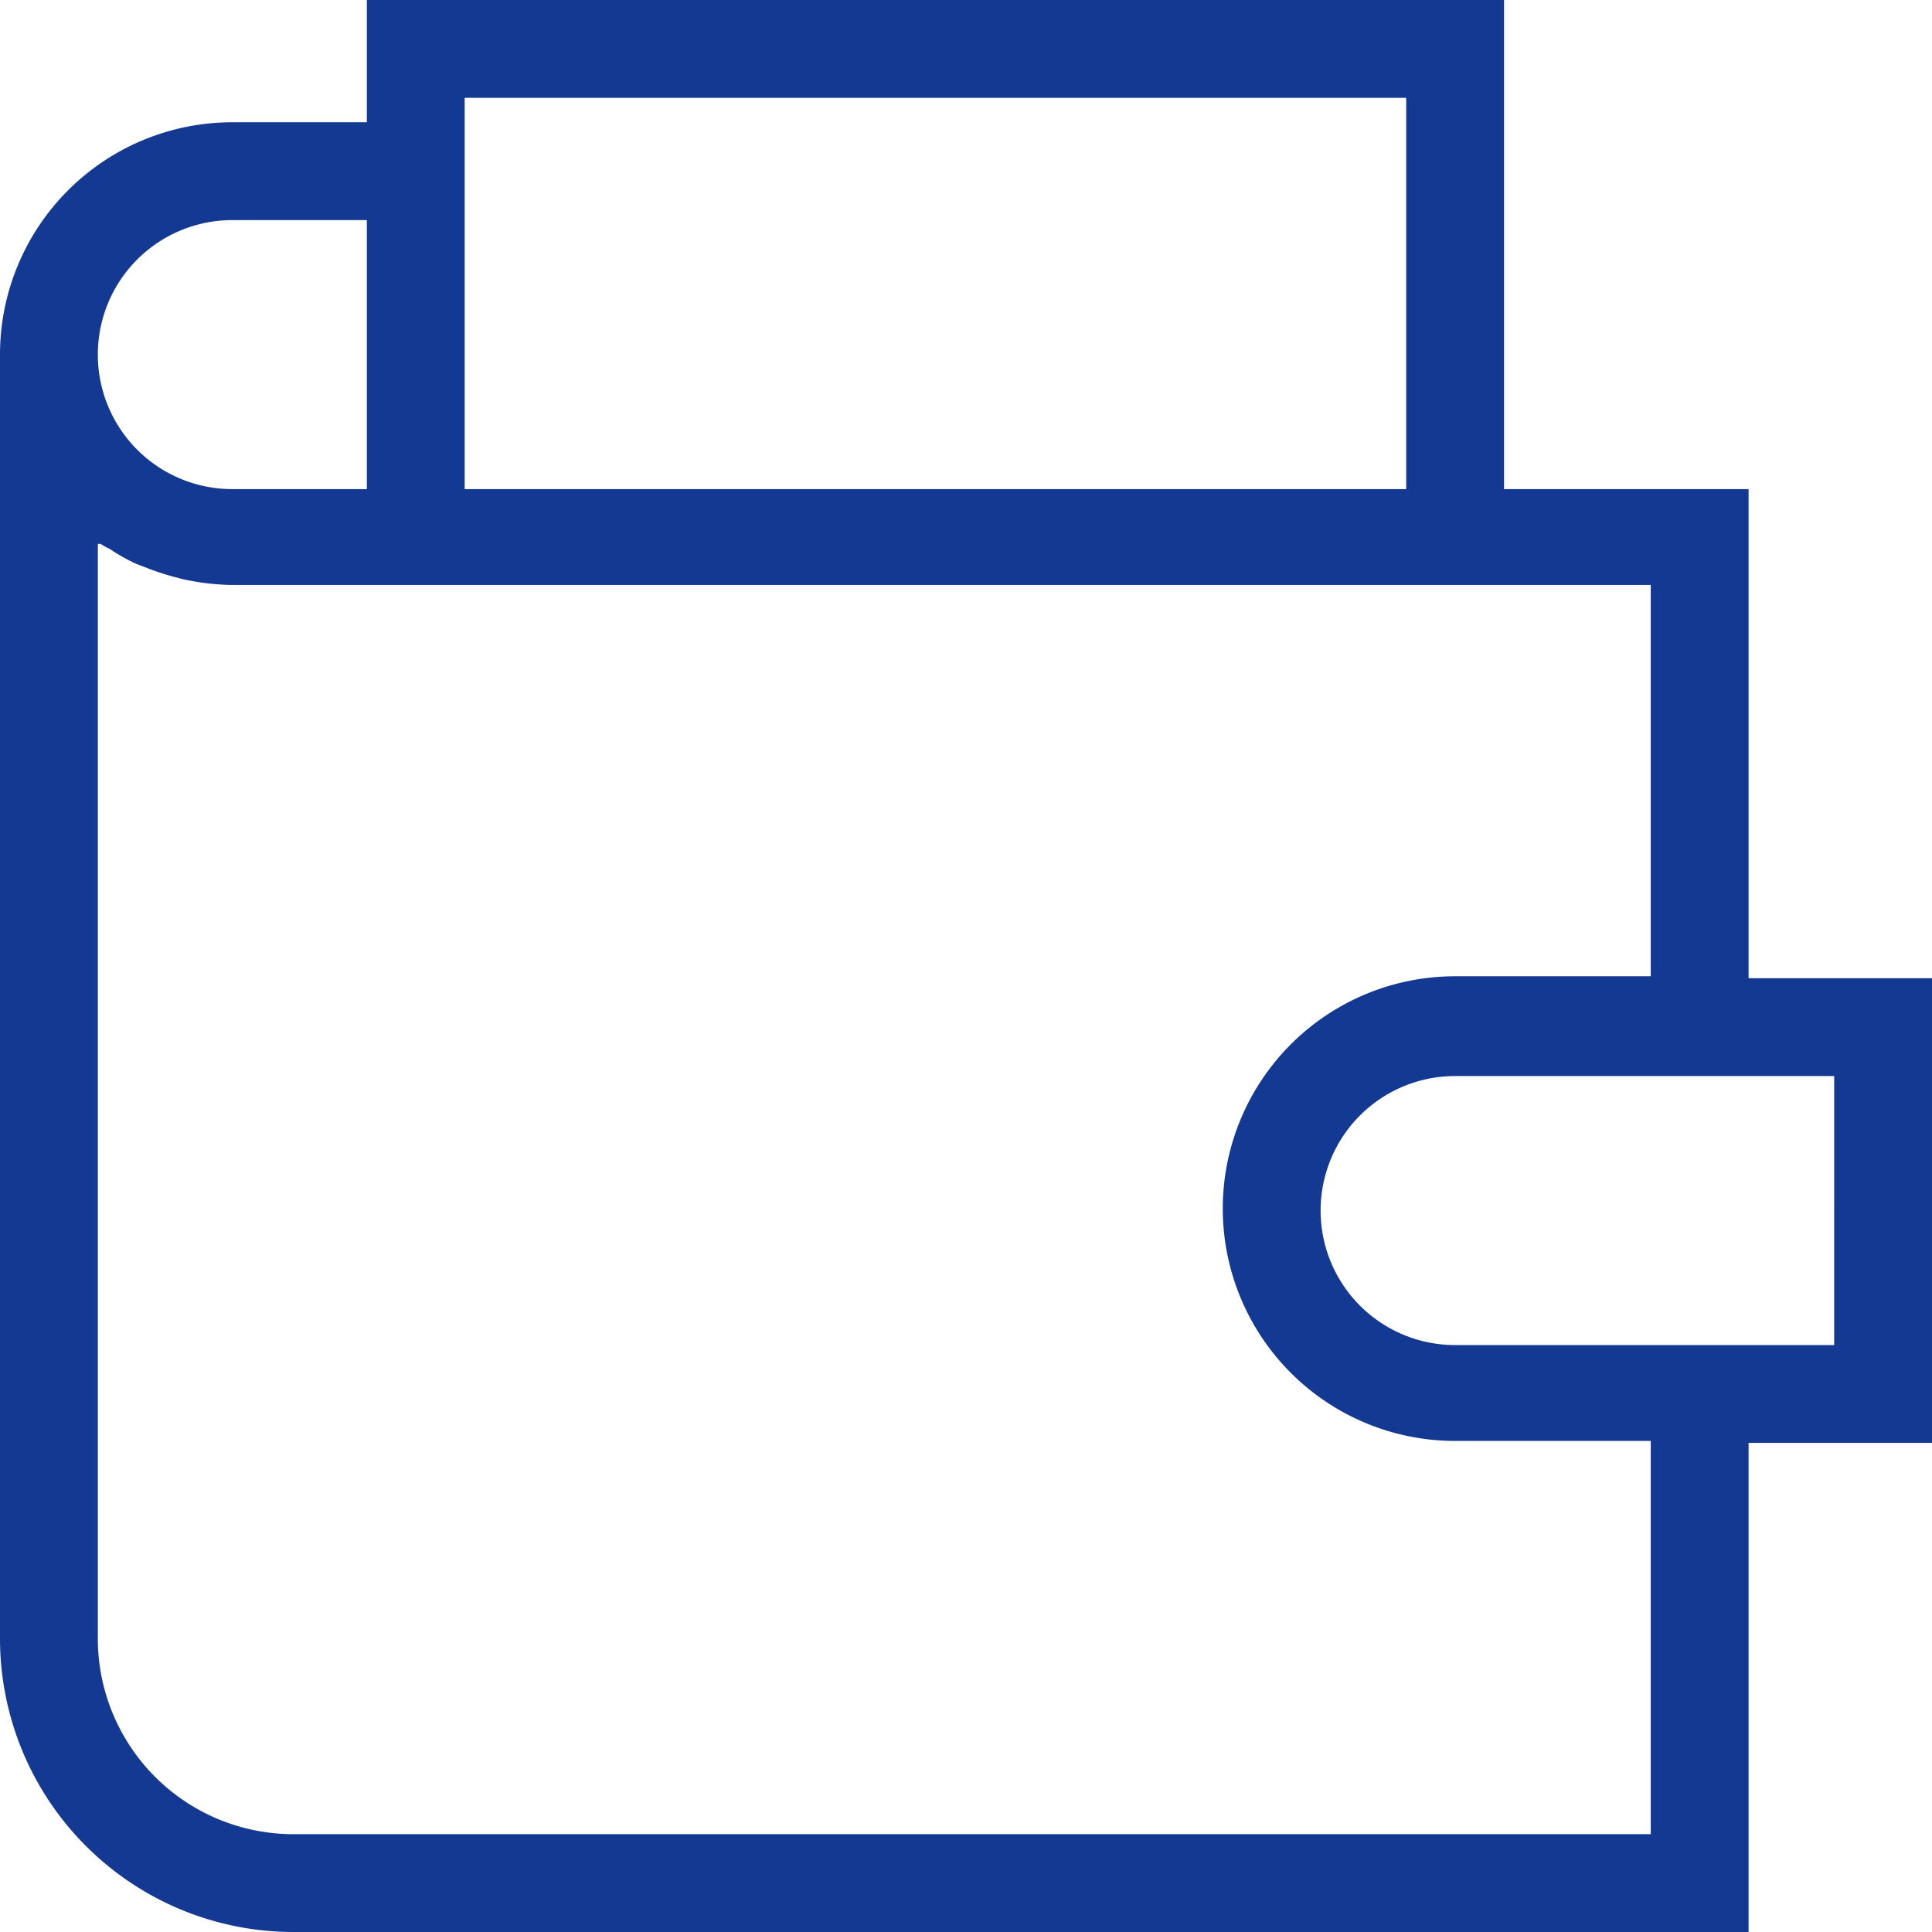 <svg id="Layer_1" data-name="Layer 1" xmlns="http://www.w3.org/2000/svg" width="39.5" height="39.5" viewBox="0 0 39.5 39.5"><defs><style>.cls-1{fill:#133992;}</style></defs><path class="cls-1" d="M39.75,20.25H36v-10H31V.25H7.75v2.5H5A4.75,4.75,0,0,0,.25,7.5V33.75a6,6,0,0,0,6,6H36v-10h3.75Zm-30-18H29v8H9.75v-8ZM5,4.75H7.75v5.5H5a2.75,2.75,0,0,1,0-5.5Zm29,33H6.25a4,4,0,0,1-4-4V11.37l.06,0a1,1,0,0,0,.18.1,3.7,3.7,0,0,0,.55.31l.26.1a5.4,5.4,0,0,0,.57.18,2.44,2.44,0,0,0,.26.06,4.93,4.93,0,0,0,.87.09H34v8H30a4.75,4.75,0,0,0,0,9.5h4Zm3.75-10H30a2.75,2.75,0,0,1,0-5.5h7.75Z" transform="translate(-0.25 -0.25)"/></svg>